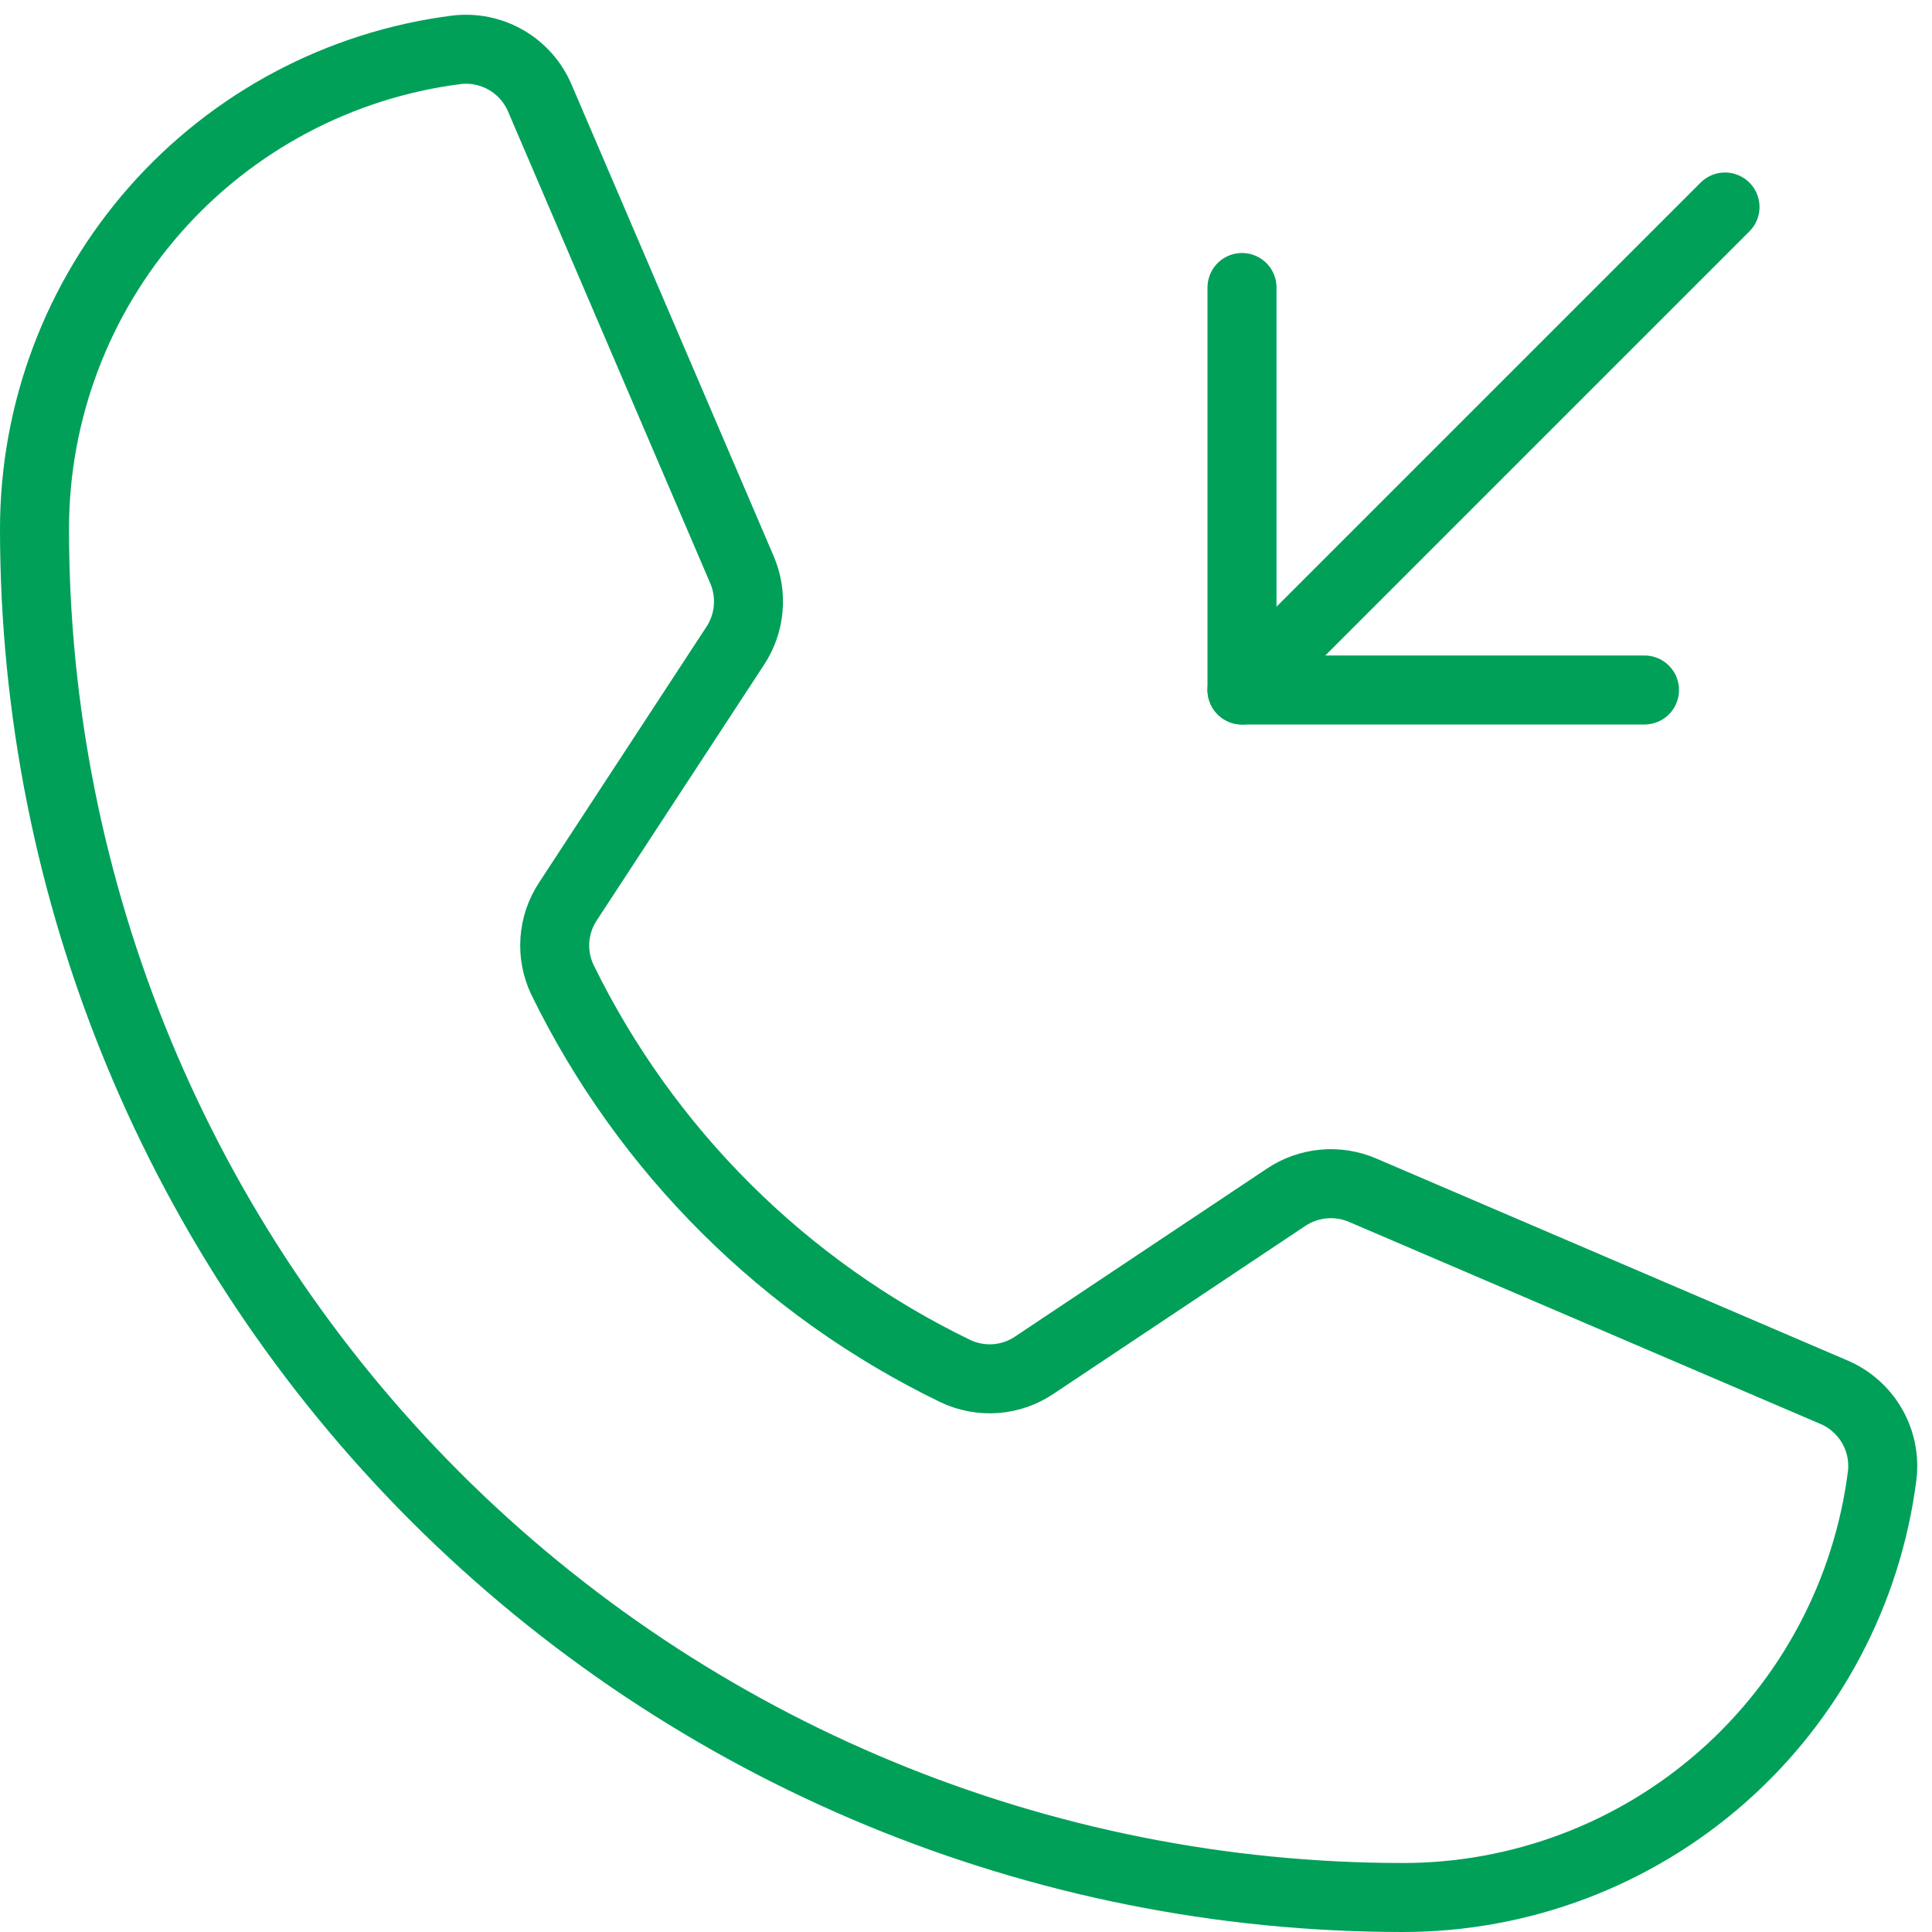 <svg width="84" height="84" viewBox="0 0 84 84" fill="none" xmlns="http://www.w3.org/2000/svg">
<path d="M24.458 42.607C28.089 50.029 34.105 56.018 41.544 59.615C42.089 59.873 42.691 59.984 43.291 59.939C43.892 59.894 44.47 59.693 44.969 59.356L55.922 52.052C56.407 51.729 56.964 51.532 57.544 51.479C58.124 51.425 58.708 51.518 59.243 51.747L79.734 60.529C80.43 60.825 81.011 61.339 81.39 61.993C81.769 62.648 81.924 63.408 81.833 64.159C81.186 69.227 78.713 73.885 74.878 77.261C71.043 80.637 66.109 82.5 61 82.5C45.22 82.5 30.086 76.231 18.927 65.073C7.769 53.914 1.5 38.78 1.5 23C1.5 17.891 3.363 12.957 6.739 9.122C10.115 5.287 14.773 2.814 19.841 2.167C20.592 2.076 21.352 2.231 22.007 2.61C22.662 2.989 23.175 3.57 23.471 4.266L32.261 24.775C32.488 25.305 32.581 25.884 32.53 26.459C32.48 27.034 32.288 27.587 31.972 28.07L24.694 39.191C24.363 39.692 24.167 40.269 24.125 40.868C24.084 41.467 24.199 42.066 24.458 42.607V42.607Z" stroke="#00A059" stroke-width="3" stroke-linecap="round" stroke-linejoin="round"/>
<path d="M54 12.5V30H71.5" stroke="#00A059" stroke-width="3" stroke-linecap="round" stroke-linejoin="round"/>
<path d="M54 30L75 9" stroke="#00A059" stroke-width="3" stroke-linecap="round" stroke-linejoin="round"/>
</svg>
